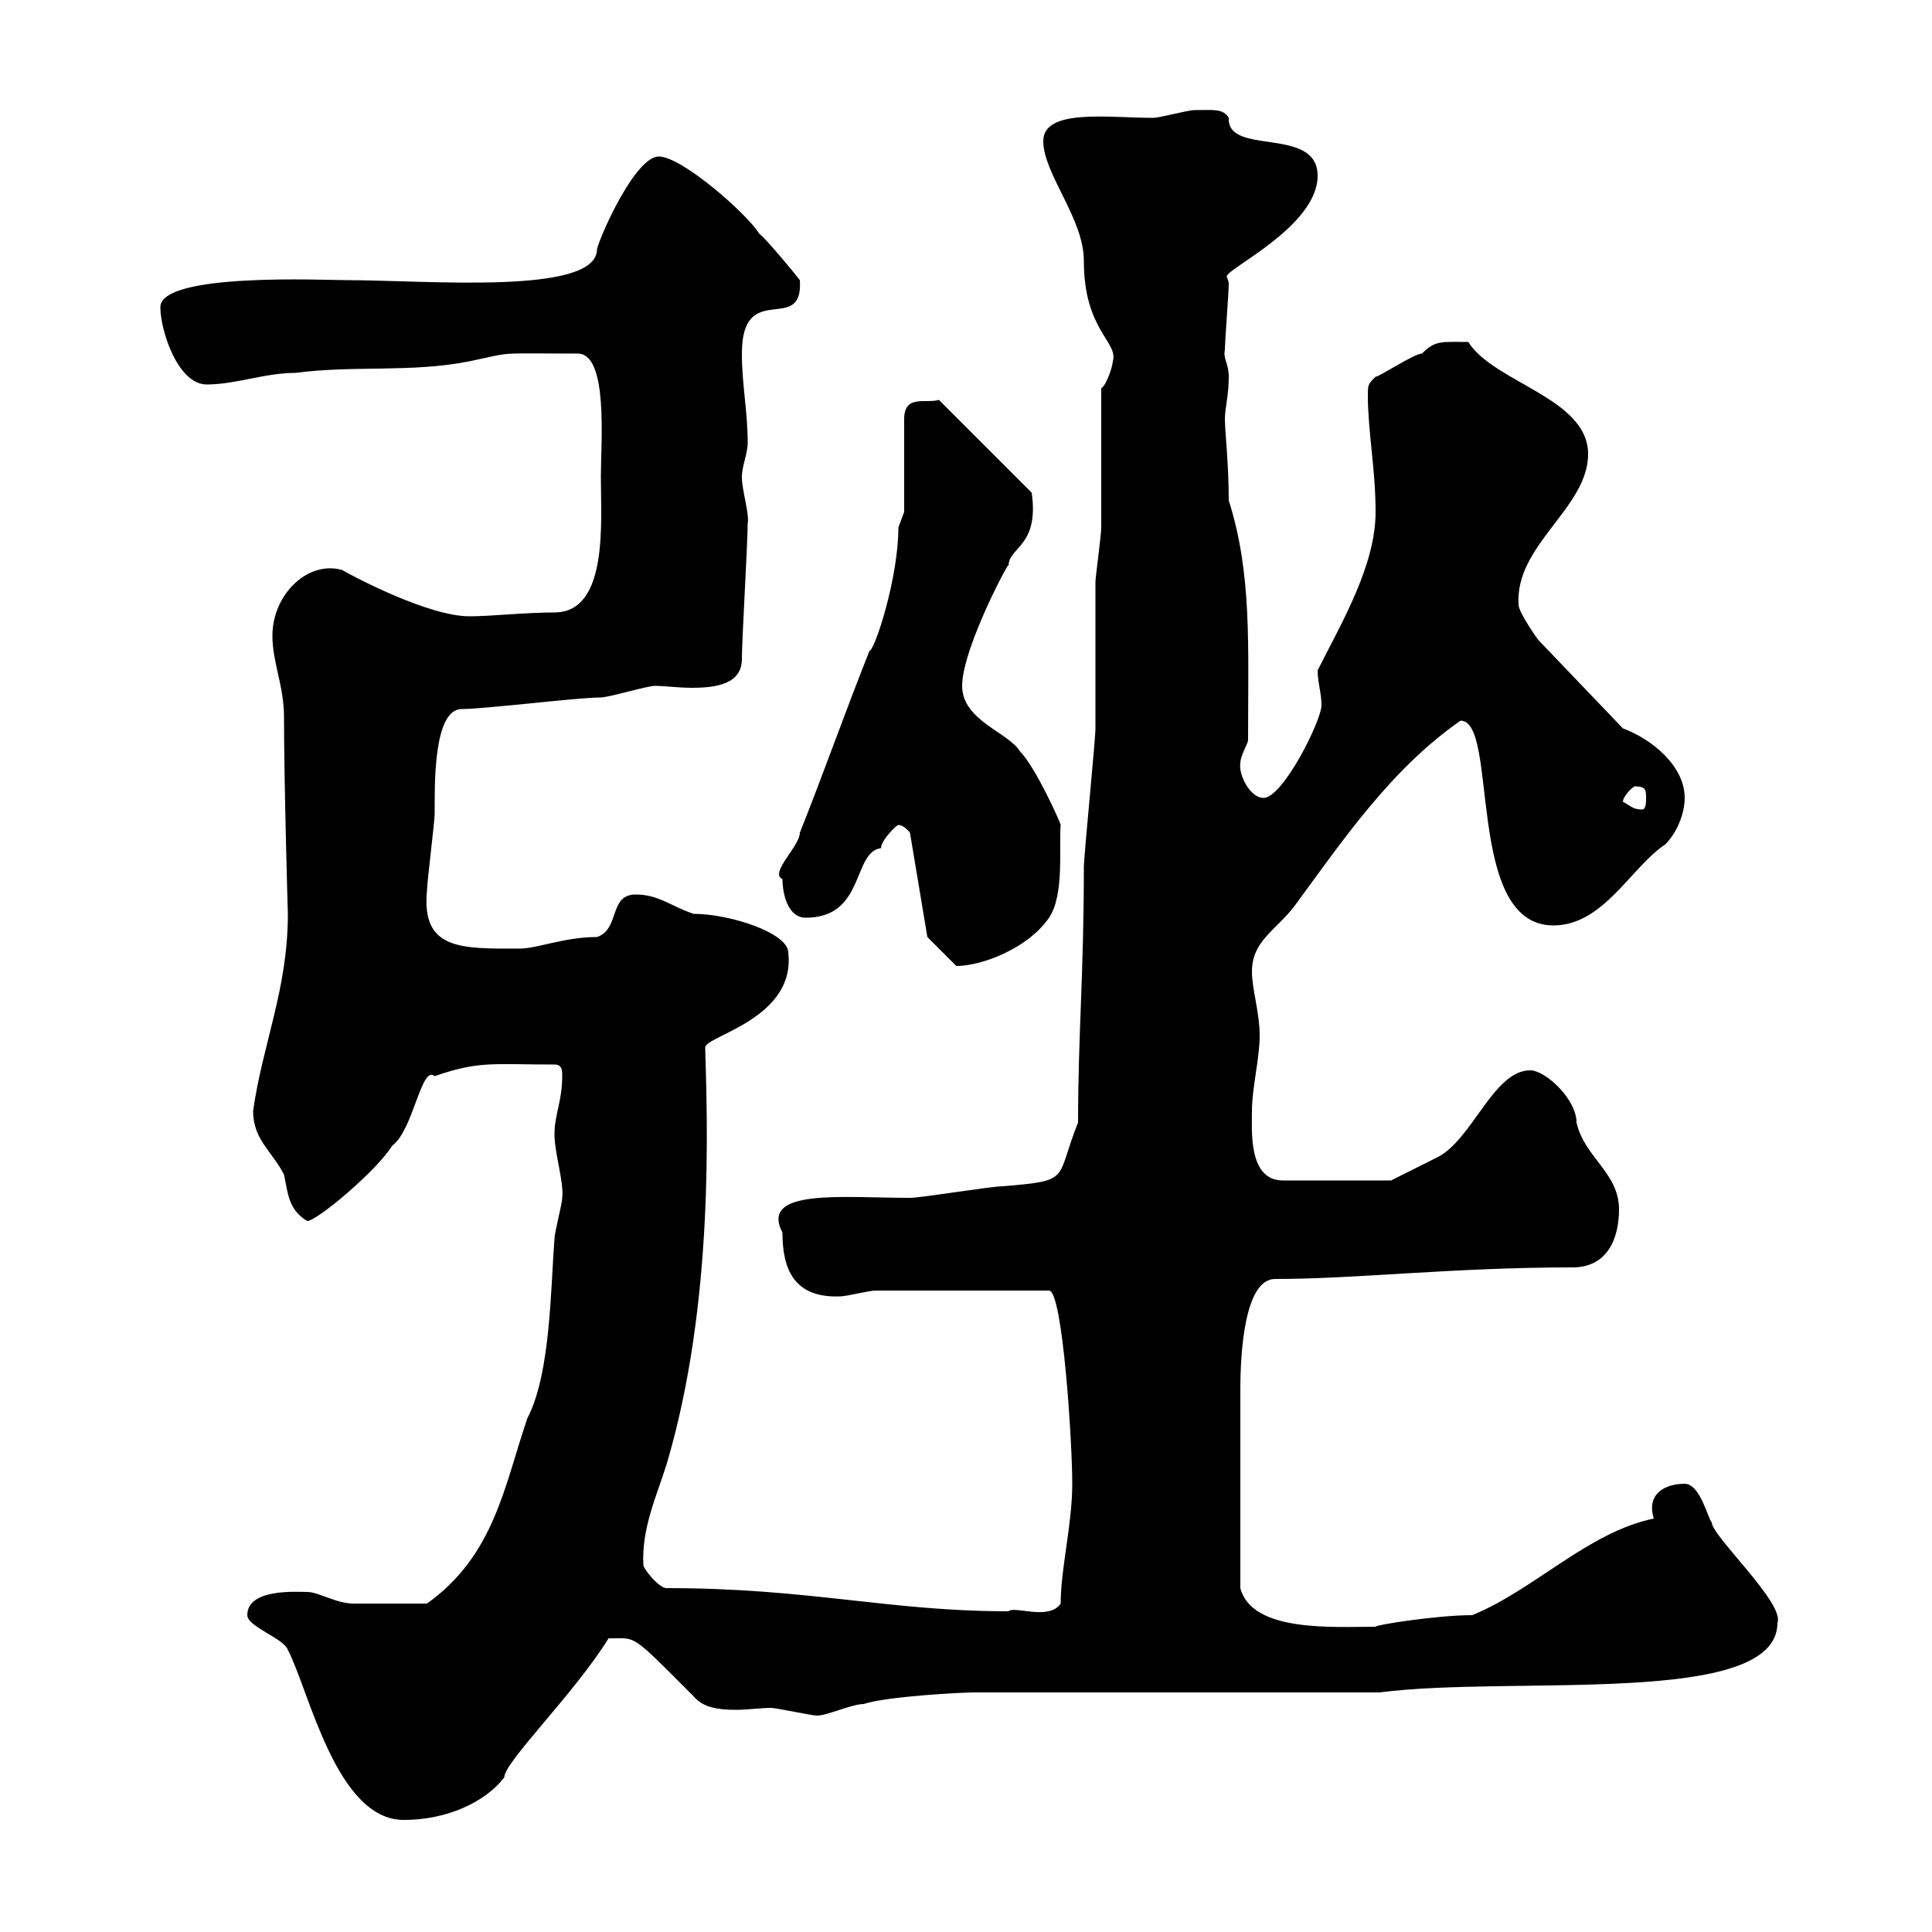 <svg xmlns="http://www.w3.org/2000/svg" xmlns:xlink="http://www.w3.org/1999/xlink" width="300" height="300"><path d="M38.40 250.80C38.40 252.60 44.10 254.40 44.70 256.20C48 262.50 52.20 282.60 62.70 282.60C69.30 282.60 75.30 279.90 78.30 276C78.30 273.60 89.10 263.10 94.50 254.40C99 254.40 97.80 253.50 107.70 263.40C109.20 265.20 111.60 265.50 114.30 265.50C116.10 265.50 118.20 265.20 119.70 265.20C120.60 265.20 126 266.40 126.90 266.40C128.40 266.40 132.30 264.60 134.10 264.60C137.70 263.40 149.40 262.80 151.20 262.80L214.20 262.80C234.90 260.10 276 265.20 276 252C277.20 249 265.80 238.50 265.80 236.40C265.20 235.80 264 230.40 261.60 230.40C258.60 230.40 255.60 231.90 256.80 235.80C246.60 237.90 238.20 246.90 228.60 250.80C223.20 250.80 213.60 252.30 213.60 252.60C207 252.60 194.40 253.50 192.60 246.60C192.60 235.50 192.60 222.90 192.60 215.70C192.60 210.30 193.20 198.60 198 198.60C210.60 198.60 225.60 196.80 244.20 196.80C249.60 196.80 251.40 192.30 251.40 187.80C251.40 182.10 246 179.70 244.80 174.30C244.80 170.70 240 166.20 237.60 166.20C231.90 166.20 228.60 177 223.20 179.70C221.40 180.60 216 183.30 216 183.30L199.20 183.30C193.80 183.30 194.40 175.50 194.40 172.50C194.40 168.90 195.60 164.40 195.60 160.80C195.60 157.20 194.40 153.60 194.40 150.90C194.40 146.10 198 144.60 201 140.70C208.50 130.50 216 119.40 226.80 111.90C232.80 111.90 227.40 143.70 241.20 143.70C249 143.70 253.20 134.70 258.60 131.10C260.40 129.30 261.60 126.30 261.60 123.90C261.60 119.10 256.80 114.90 252 113.10L238.80 99.30C238.80 99.30 235.80 95.10 235.80 93.90C235.20 84.60 246.60 78.90 246.60 70.50C246.60 61.80 231.90 59.40 228 53.10C223.80 53.10 222.90 52.80 220.80 54.90C219.60 54.90 214.20 58.50 213.60 58.50C212.40 59.70 212.40 59.70 212.40 61.50C212.40 66.90 213.60 72.90 213.60 79.50C213.60 87.90 208.20 96.90 204.60 104.10C204.60 105.90 205.20 107.70 205.20 109.50C205.20 111.90 199.20 123.90 196.20 123.90C194.10 123.90 192.30 120.30 192.60 118.50C192.60 117.30 193.80 115.50 193.80 114.90C193.80 99.90 194.40 89.10 190.80 77.70C190.80 72 190.20 66.90 190.20 65.10C190.20 63.30 190.80 61.50 190.80 58.50C190.80 56.40 189.90 55.80 190.20 54.30C190.20 53.10 190.80 45.30 190.80 44.10C190.80 43.50 190.50 43.20 190.50 42.90C190.50 41.70 204.60 35.10 204.60 27.30C204.60 19.50 190.50 24.30 190.80 18.30C189.90 16.80 188.40 17.10 185.40 17.10C184.50 17.10 180 18.30 179.10 18.30C172.20 18.30 162 16.80 162 21.90C162 27 168.30 33.90 168.30 40.50C168.30 51.30 173.70 53.10 172.80 56.10C172.80 56.70 171.90 59.70 171 60.30C171 63.90 171 78.30 171 81.90C171 83.10 170.10 89.70 170.10 90.30C170.10 92.10 170.10 111.30 170.10 113.10C170.10 114.90 168.30 132.90 168.30 134.70C168.30 151.20 167.40 160.80 167.40 174.30C163.80 183.30 166.50 183.30 155.70 184.20C153.90 184.20 143.10 186 141.30 186C130.80 186 117.90 184.50 121.50 191.40C121.50 197.10 123.30 201.60 130.50 201.30C131.40 201.30 135 200.40 135.90 200.40L162.90 200.40C165 200.40 166.50 223.80 166.50 230.40C166.50 236.70 164.70 243.60 164.70 249C162.90 251.70 157.50 249.30 156.60 250.20C138 250.20 125.70 246.60 103.50 246.60C102.30 246.60 99.90 243.60 99.90 243C99.60 237.30 102 232.20 103.50 227.40C111 202.20 109.80 173.70 109.50 162.60C109.80 160.80 123.60 158.10 122.40 147.90C122.40 144.90 113.40 141.90 107.70 141.90C104.10 140.70 102.30 138.90 98.70 138.90C94.50 138.90 96.30 144.30 92.70 145.50C87.60 145.50 83.40 147.30 80.70 147.30C71.70 147.30 65.40 147.60 66.30 138.30C66.30 137.10 67.50 127.50 67.50 126.30C67.50 122.40 67.20 110.10 71.70 110.10C75.30 110.10 89.70 108.30 93.30 108.30C94.50 108.30 100.50 106.50 101.70 106.50C103.20 106.50 105.30 106.80 107.40 106.80C111.30 106.80 115.20 106.20 115.20 102.30C115.20 99.30 116.10 84.30 116.10 81.30C116.40 79.80 115.20 76.20 115.20 74.10C115.20 72.30 116.10 70.50 116.10 68.70C116.10 63.90 115.20 59.70 115.20 54.90C115.20 43.20 124.80 52.20 124.20 43.50C123.30 42.30 118.80 36.90 117.90 36.30C116.10 33.30 105.90 24.30 102.30 24.30C98.70 24.30 93.30 36.30 92.70 38.70C92.70 45.90 66.30 43.50 53.70 43.50C50.40 43.50 24.90 42.30 24.90 47.70C24.90 51.30 27.60 59.70 32.10 59.70C36.60 59.70 41.10 57.90 45.90 57.90C54.90 56.70 63.90 57.90 72.90 56.10C80.10 54.60 76.50 54.90 89.70 54.90C94.50 54.90 93.30 68.70 93.30 74.10C93.30 81 94.50 95.10 86.10 95.10C81.60 95.10 76.20 95.70 72.90 95.70C66.60 95.70 55.20 89.70 53.10 88.50C47.70 87 42.30 92.40 42.30 98.70C42.30 102.90 44.10 106.50 44.10 111.30C44.10 121.50 44.70 142.20 44.70 141.90C44.70 153.60 40.80 162 39.30 172.50C39.30 177 42.30 178.80 44.10 182.40C44.70 185.10 44.70 187.80 47.70 189.60C49.20 189.60 58.50 181.80 60.90 177.90C64.20 175.50 65.40 165.30 67.50 167.10C74.40 164.70 76.50 165.30 86.10 165.30C87.30 165.30 87.30 166.20 87.30 167.10C87.30 171 86.10 173.10 86.10 176.10C86.10 179.10 87.60 183.60 87.30 186C87.30 186.90 86.10 191.40 86.10 192.30C85.50 200.10 85.50 213.30 81.90 220.20C78.30 230.70 76.80 241.50 66.30 249C62.40 249 57.30 249 54.90 249C52.20 249 49.50 247.20 47.70 247.20C46.20 247.20 38.40 246.60 38.40 250.80ZM144 145.50L148.50 150C152.40 150 159.60 147.30 162.90 142.50C165.30 138.90 164.40 131.70 164.70 128.10C164.70 127.80 160.80 119.10 158.40 116.70C156.60 113.70 149.40 111.90 149.40 106.50C149.40 100.50 157.50 85.50 156.60 87.90C156.60 84.90 161.40 84.90 160.20 76.50L145.80 62.10C143.70 62.70 140.40 61.20 140.40 65.10L140.40 79.50C140.40 79.50 139.50 81.90 139.50 81.90C139.50 89.70 135.90 100.80 135 101.10C131.40 110.10 127.80 120.30 124.20 129.30C124.20 131.40 119.40 135.60 121.50 136.50C121.50 138.90 122.40 142.50 125.10 142.50C134.40 142.50 132.30 132.30 136.80 131.70C136.80 130.50 139.20 128.10 139.50 128.10C140.40 128.10 141.30 129.30 141.30 129.30ZM252 124.50C252 123.90 252.90 122.70 253.80 122.10C255.60 122.10 255.60 122.70 255.60 123.90C255.60 124.50 255.60 125.70 255 125.70C253.50 125.70 253.20 125.10 252 124.50Z"/></svg>
